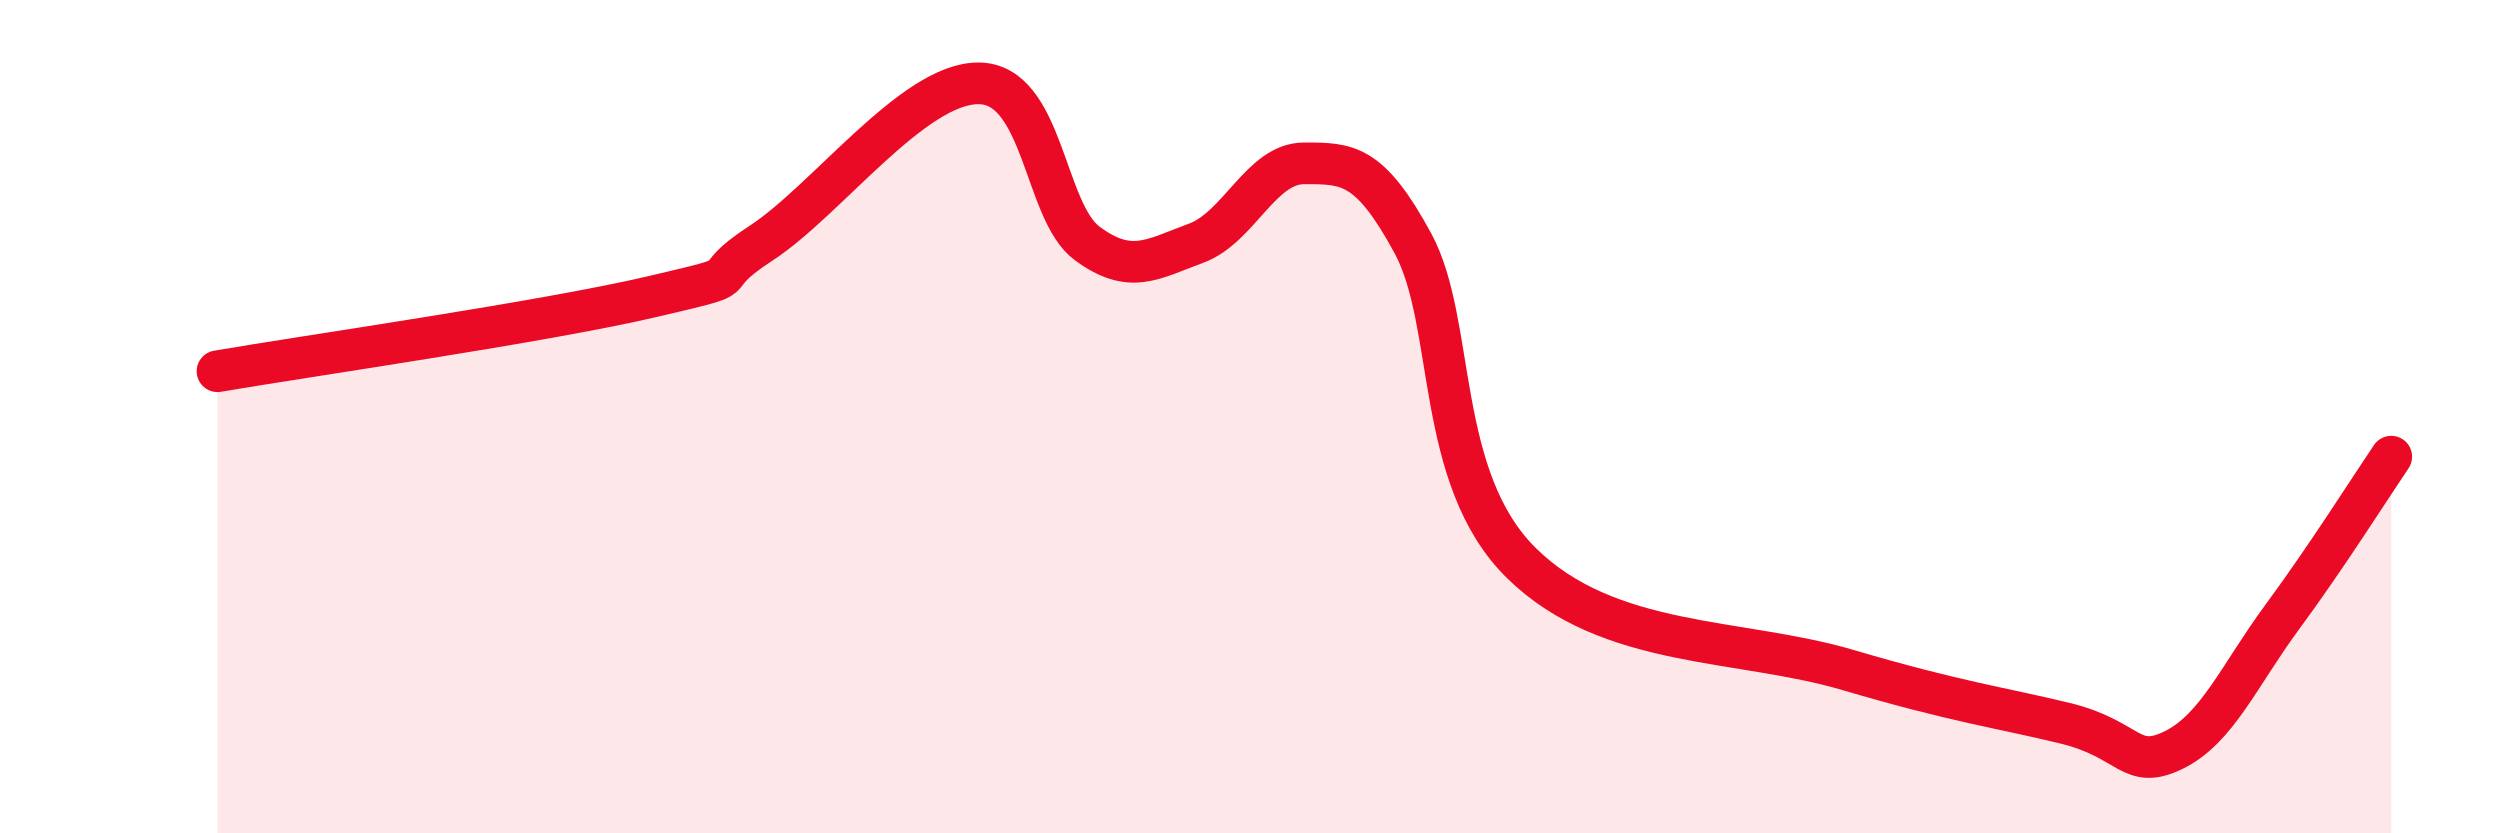 
    <svg width="60" height="20" viewBox="0 0 60 20" xmlns="http://www.w3.org/2000/svg">
      <path
        d="M 5.22,8.91 C 7.31,8.55 13.04,7.73 15.65,7.12 C 18.26,6.51 16.69,6.86 18.26,5.84 C 19.83,4.82 21.91,2 23.48,2 C 25.05,2 25.05,5.07 26.09,5.84 C 27.13,6.61 27.66,6.22 28.7,5.84 C 29.74,5.46 30.26,3.92 31.3,3.92 C 32.34,3.92 32.87,3.92 33.91,5.84 C 34.95,7.76 34.43,11.47 36.52,13.52 C 38.61,15.57 41.74,15.31 44.35,16.08 C 46.96,16.85 48.01,16.98 49.57,17.36 C 51.13,17.74 51.13,18.51 52.17,18 C 53.21,17.49 53.74,16.21 54.78,14.8 C 55.82,13.39 56.87,11.73 57.39,10.96L57.39 20L5.22 20Z"
        fill="#EB0A25"
        opacity="0.1"
        stroke-linecap="round"
        stroke-linejoin="round"
      />
      <path
        d="M 5.22,8.91 C 7.31,8.55 13.04,7.73 15.65,7.12 C 18.26,6.51 16.69,6.86 18.26,5.84 C 19.83,4.82 21.91,2 23.48,2 C 25.05,2 25.05,5.07 26.09,5.84 C 27.13,6.61 27.66,6.22 28.7,5.84 C 29.74,5.46 30.26,3.92 31.3,3.92 C 32.34,3.92 32.87,3.92 33.91,5.84 C 34.95,7.76 34.43,11.47 36.52,13.52 C 38.61,15.57 41.74,15.31 44.35,16.08 C 46.96,16.85 48.01,16.98 49.57,17.36 C 51.13,17.74 51.13,18.51 52.17,18 C 53.21,17.49 53.74,16.21 54.78,14.8 C 55.82,13.39 56.87,11.73 57.39,10.96"
        stroke="#EB0A25"
        stroke-width="1"
        fill="none"
        stroke-linecap="round"
        stroke-linejoin="round"
      />
    </svg>
  